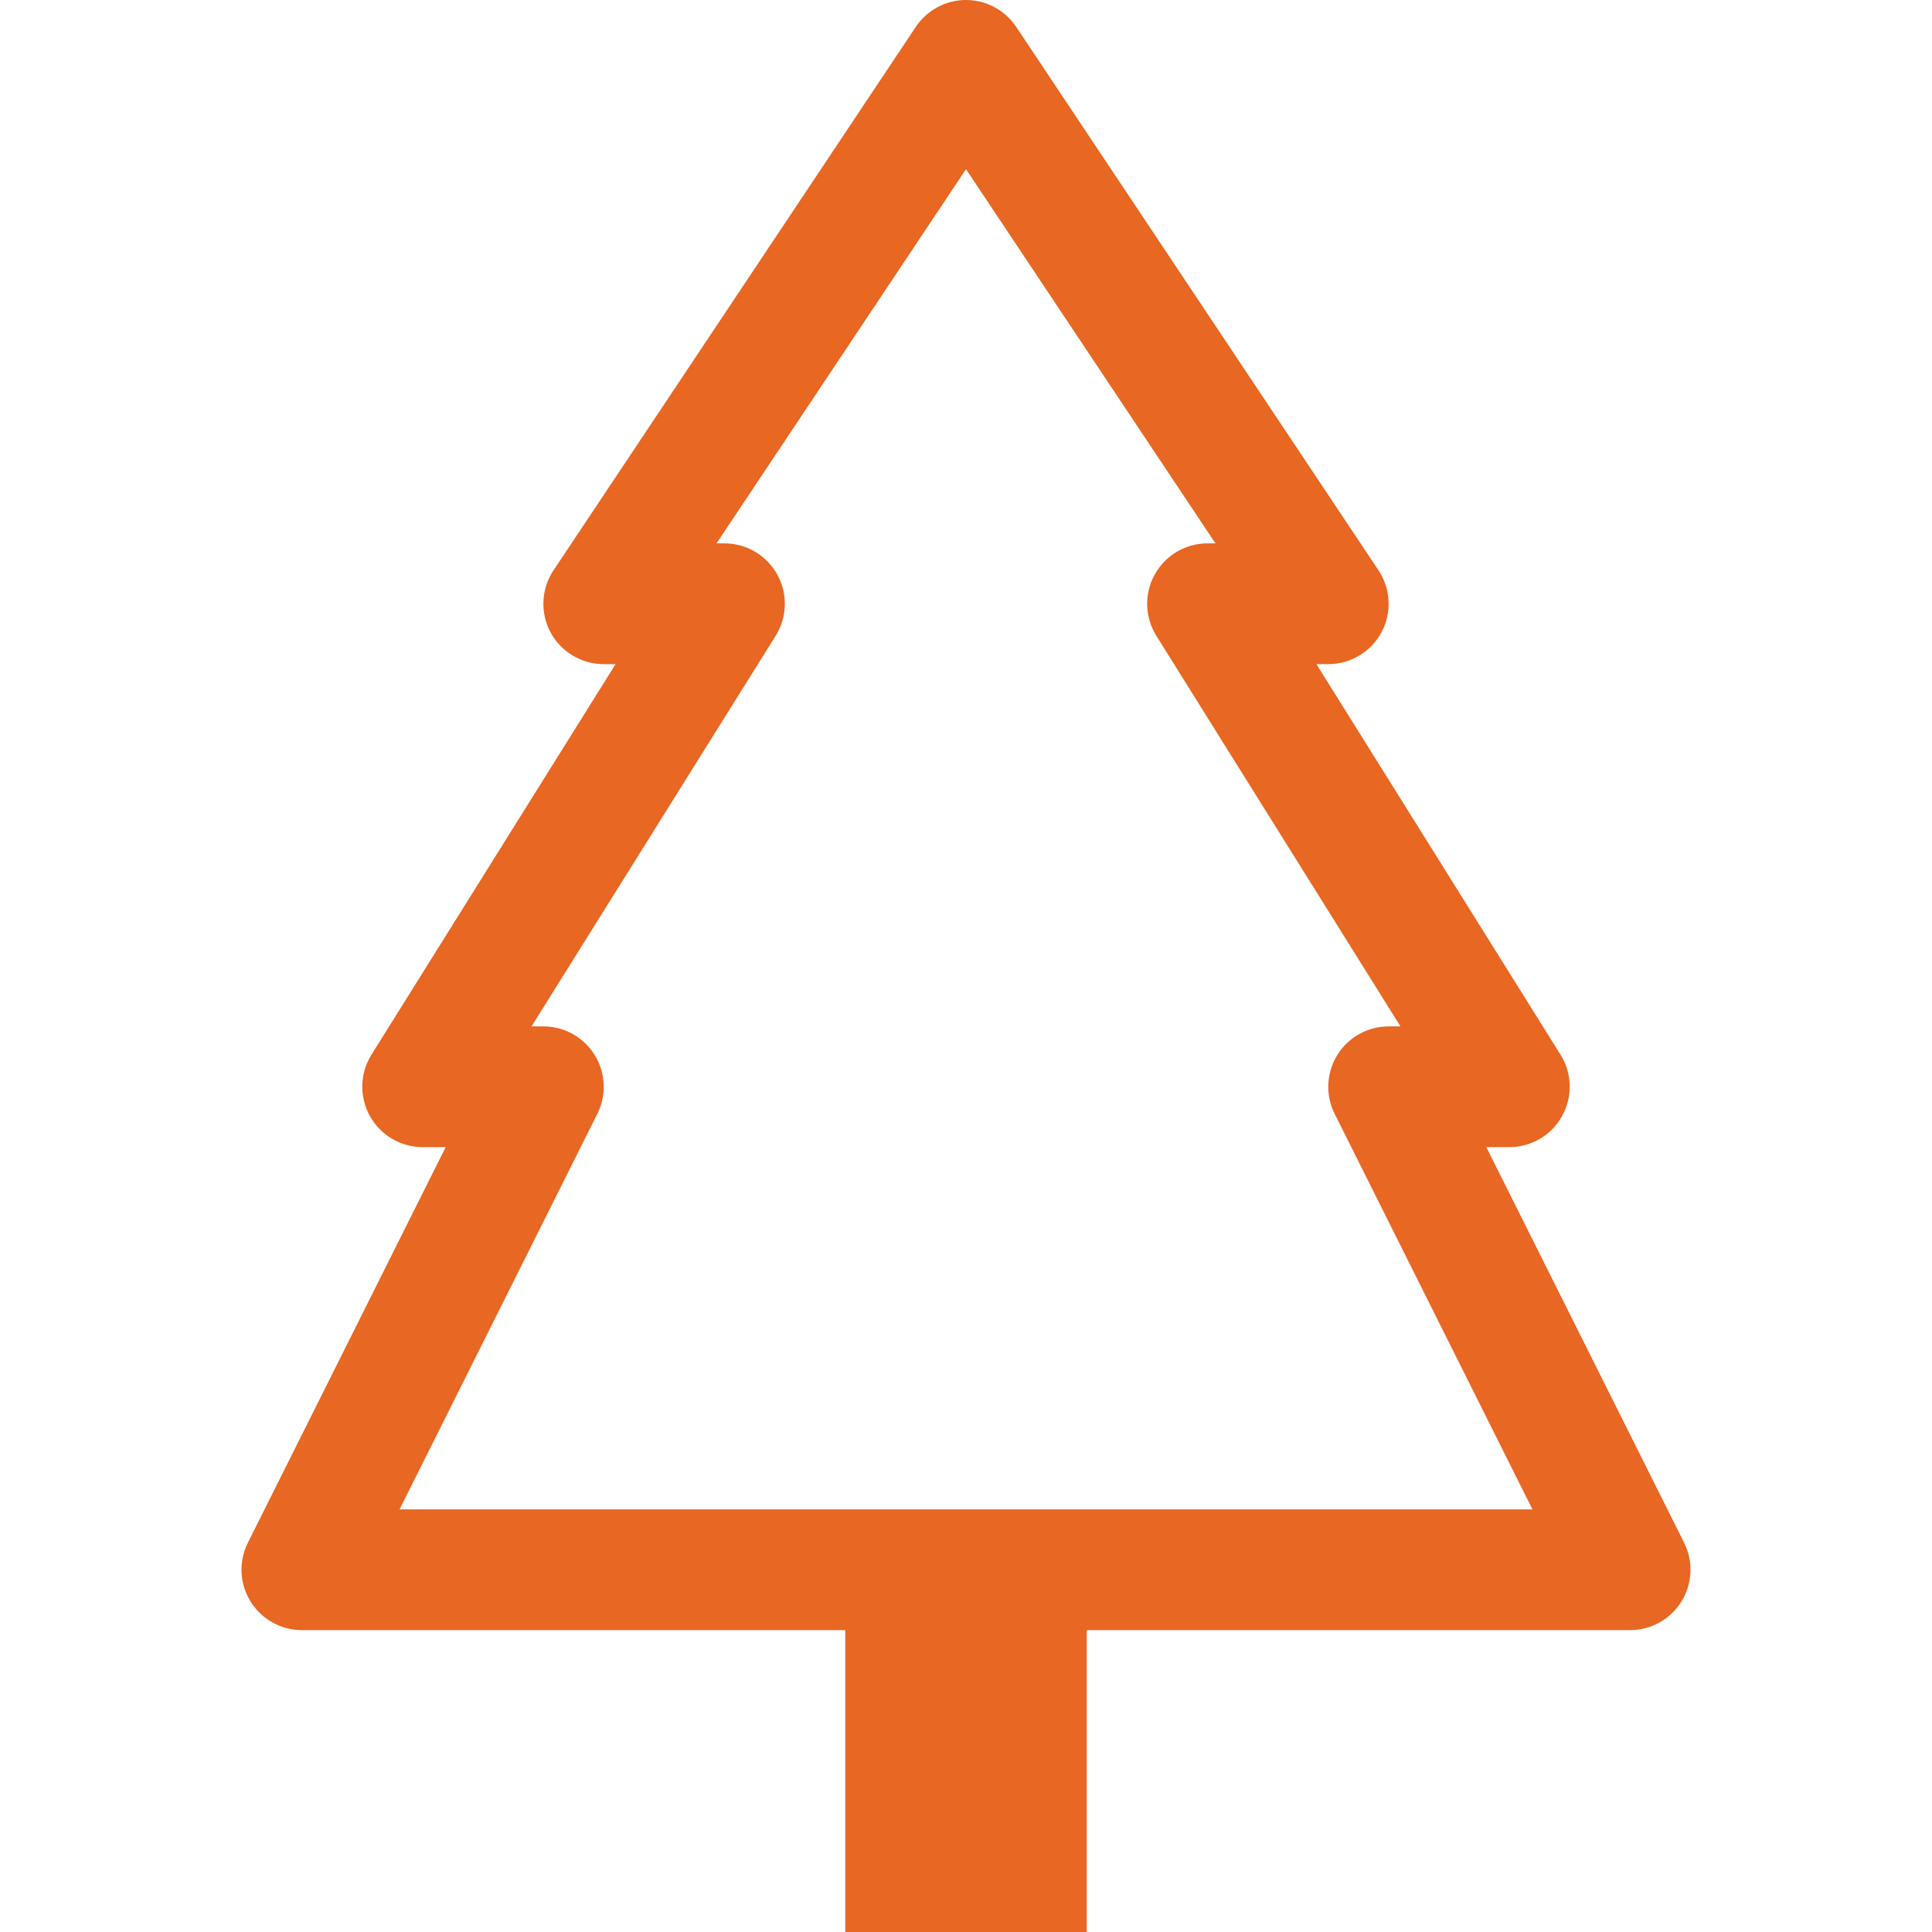 <svg width="16" height="16" viewBox="0 0 16 16" fill="none" xmlns="http://www.w3.org/2000/svg"><path d="M8.416 0.223C8.323 0.084 8.167 0 8 0C7.833 0 7.677 0.084 7.584 0.223L4.584 4.723C4.482 4.876 4.472 5.073 4.559 5.236C4.646 5.399 4.816 5.5 5 5.5H5.098L3.076 8.735C2.98 8.889 2.975 9.083 3.063 9.242C3.151 9.401 3.318 9.5 3.5 9.5H3.691L2.053 12.776C1.975 12.931 1.984 13.116 2.075 13.263C2.166 13.41 2.327 13.5 2.5 13.5H7L7 16H9V13.5H13.5C13.673 13.5 13.834 13.41 13.925 13.263C14.016 13.116 14.025 12.931 13.947 12.776L12.309 9.5H12.5C12.682 9.5 12.849 9.401 12.937 9.242C13.025 9.083 13.02 8.889 12.924 8.735L10.902 5.5H11C11.184 5.5 11.354 5.399 11.441 5.236C11.528 5.073 11.518 4.876 11.416 4.723L8.416 0.223ZM6.437 4.758C6.349 4.599 6.182 4.5 6 4.5H5.934L8 1.401L10.066 4.5H10C9.818 4.5 9.651 4.599 9.563 4.758C9.475 4.917 9.48 5.111 9.576 5.265L11.598 8.5H11.5C11.327 8.5 11.166 8.59 11.075 8.737C10.984 8.885 10.975 9.069 11.053 9.224L12.691 12.5H3.309L4.947 9.224C5.025 9.069 5.016 8.885 4.925 8.737C4.834 8.59 4.673 8.5 4.5 8.5H4.402L6.424 5.265C6.52 5.111 6.525 4.917 6.437 4.758Z" fill="#E86722"/></svg>